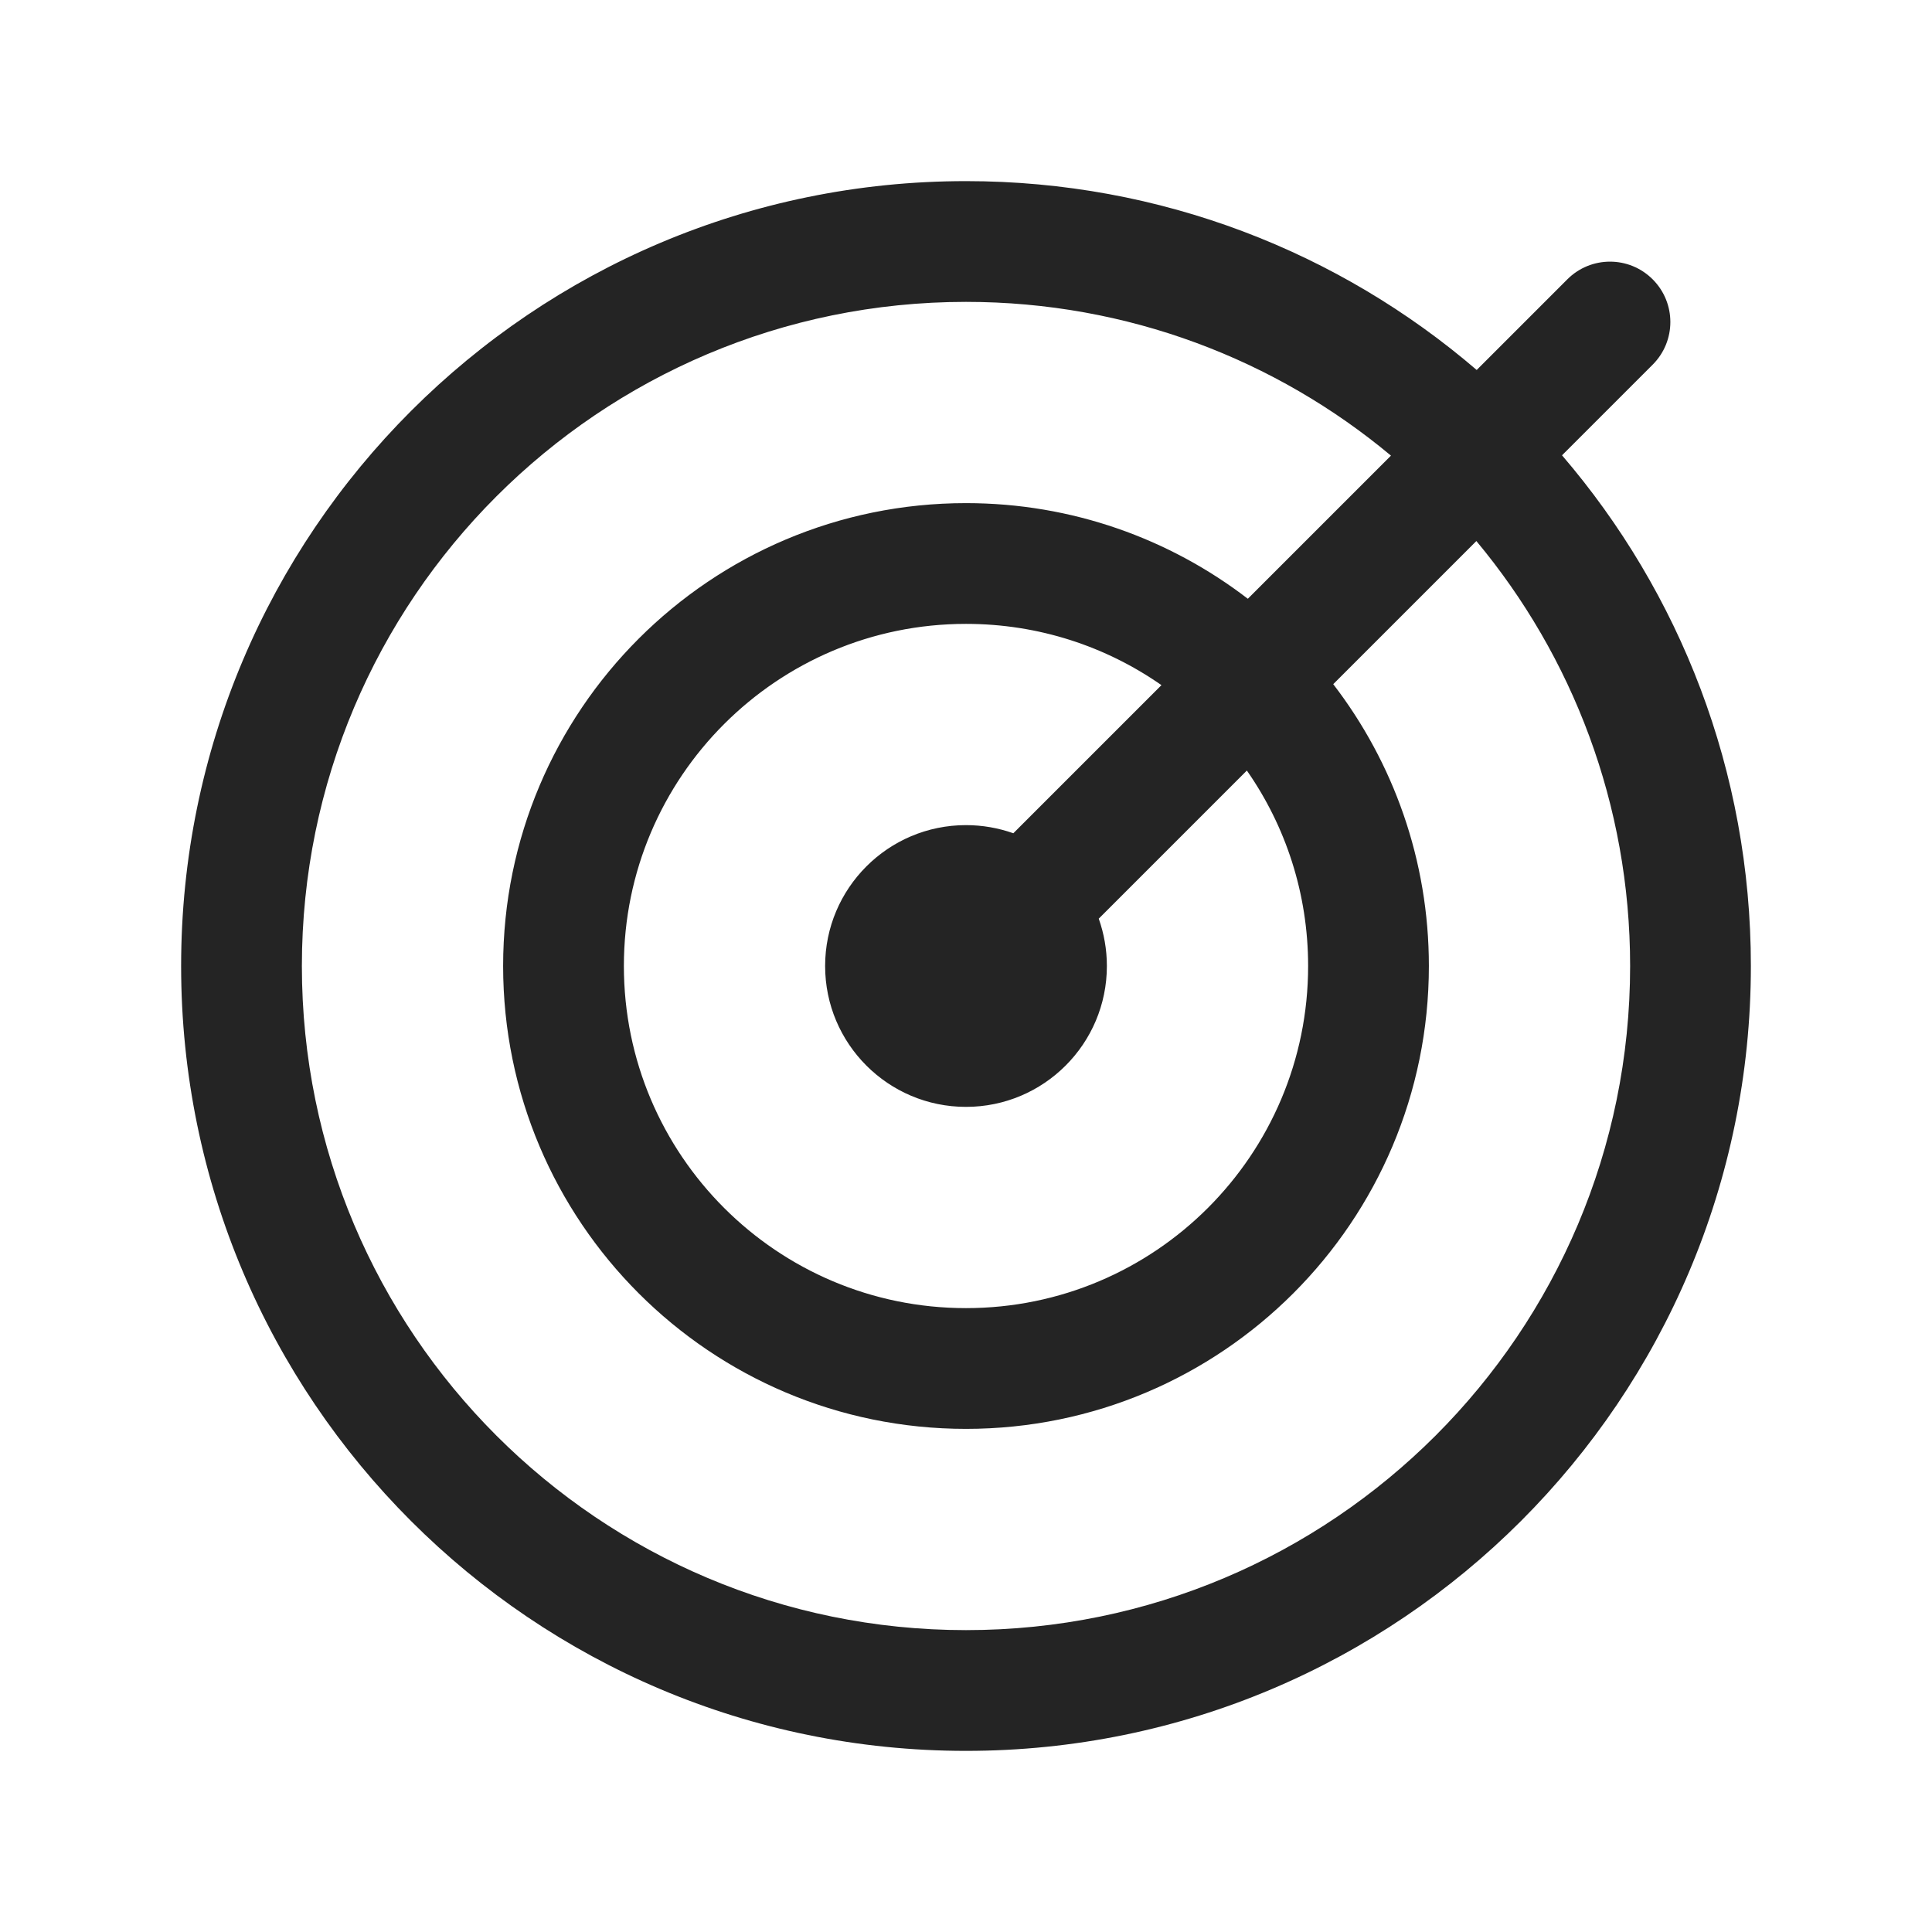 <svg width="24" height="24" viewBox="0 0 24 24" fill="none" xmlns="http://www.w3.org/2000/svg">
<path fill-rule="evenodd" clip-rule="evenodd" d="M19.404 5.656C20.867 7.361 21.75 9.578 21.75 12C21.75 17.385 17.385 21.75 12 21.75C6.615 21.75 2.25 17.385 2.25 12C2.25 6.615 6.615 2.25 12 2.25C14.422 2.25 16.639 3.133 18.344 4.596L19.47 3.47C19.763 3.177 20.237 3.177 20.53 3.47C20.823 3.763 20.823 4.237 20.53 4.53L19.404 5.656ZM3.75 12C3.75 7.444 7.444 3.75 12 3.75C14.008 3.75 15.849 4.467 17.279 5.66L15.501 7.438C14.531 6.693 13.317 6.25 12 6.25C8.824 6.25 6.25 8.824 6.25 12C6.25 15.176 8.824 17.75 12 17.75C15.176 17.75 17.75 15.176 17.75 12C17.75 10.683 17.307 9.469 16.562 8.499L18.34 6.721C19.532 8.151 20.25 9.992 20.25 12C20.25 16.556 16.556 20.25 12 20.25C7.444 20.25 3.75 16.556 3.75 12ZM14.428 8.511C13.74 8.031 12.903 7.75 12 7.75C9.653 7.75 7.75 9.653 7.75 12C7.75 14.347 9.653 16.25 12 16.25C14.347 16.25 16.25 14.347 16.25 12C16.25 11.097 15.969 10.26 15.489 9.572L13.649 11.412C13.714 11.596 13.75 11.794 13.75 12C13.75 12.966 12.966 13.75 12 13.75C11.034 13.75 10.25 12.966 10.25 12C10.25 11.034 11.034 10.25 12 10.25C12.206 10.25 12.404 10.286 12.588 10.351L14.428 8.511Z" fill="#242424"/>
</svg>
